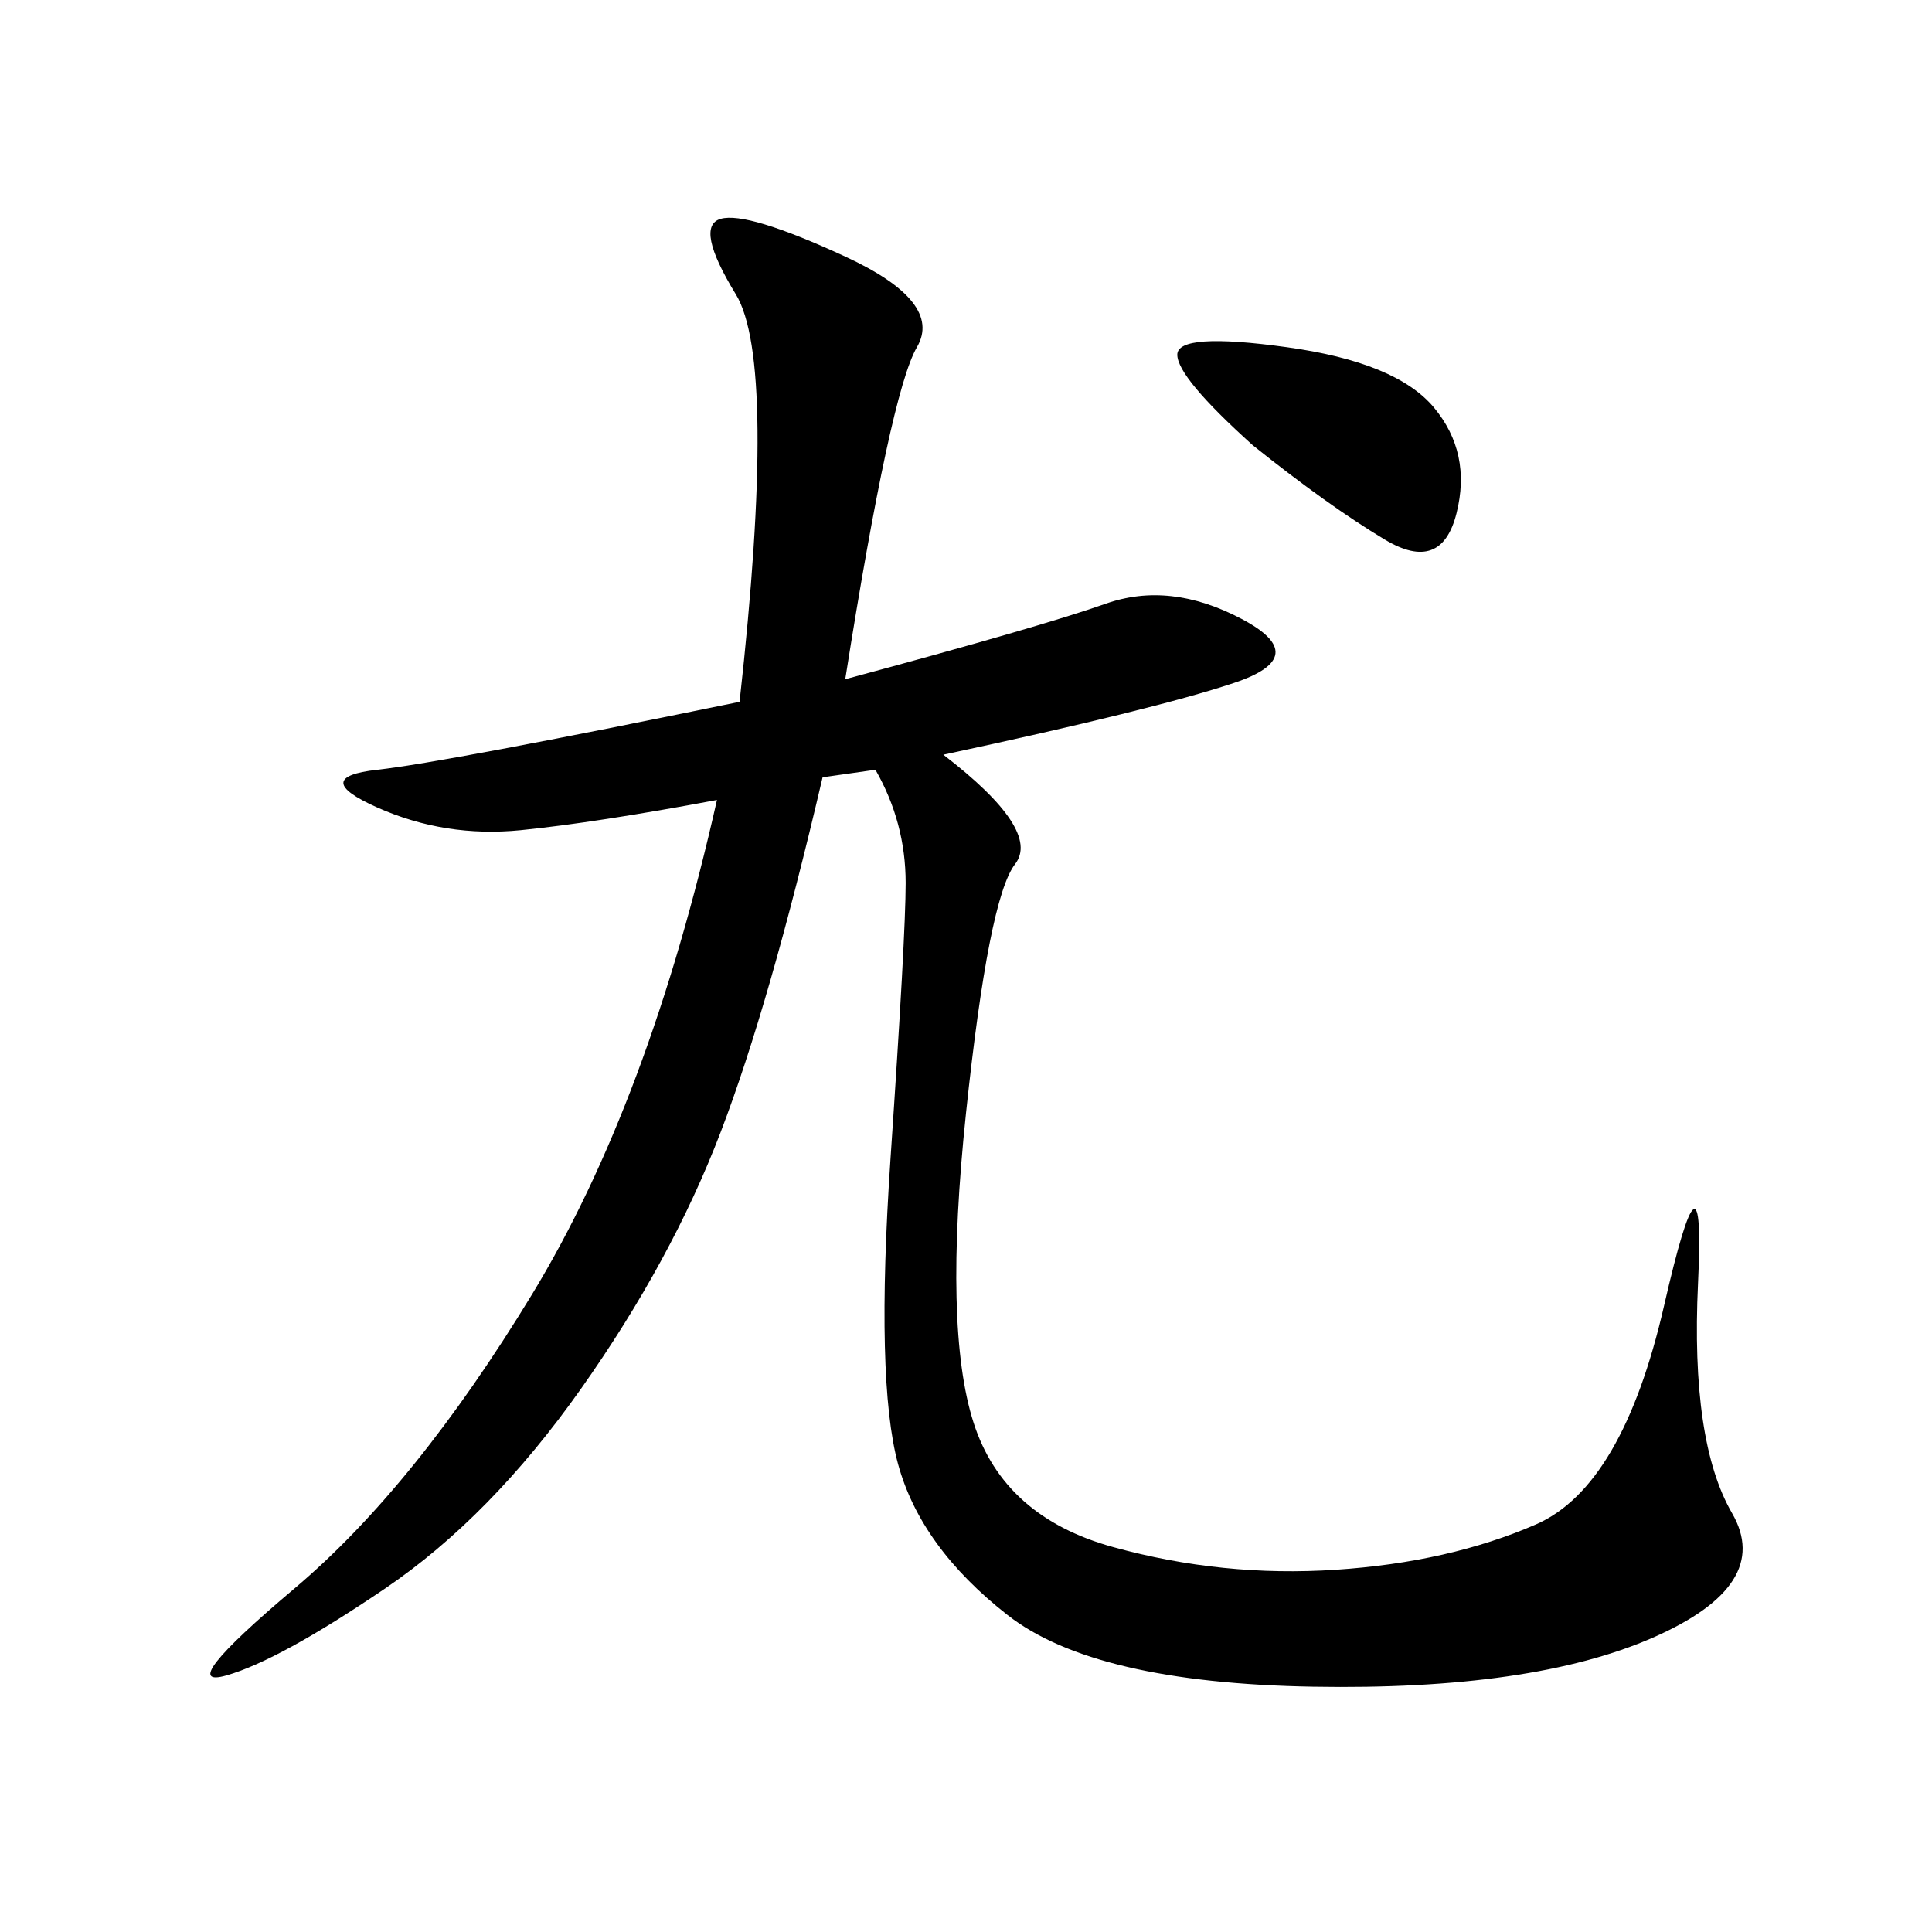 <svg xmlns="http://www.w3.org/2000/svg" xmlns:xlink="http://www.w3.org/1999/xlink" width="300" height="300"><path d="M131.25 105.47Q161.72 97.27 171.68 93.75Q181.64 90.23 192.77 96.09Q203.91 101.95 191.60 106.05Q179.30 110.16 146.48 117.19L146.48 117.19Q161.72 128.91 157.62 134.18Q153.52 139.45 150 172.85Q146.48 206.25 151.17 220.90Q155.86 235.55 172.85 240.23Q189.84 244.92 207.42 243.75Q225 242.58 238.48 236.72Q251.95 230.86 258.40 202.73Q264.84 174.61 263.67 199.22Q262.50 223.83 268.95 234.96Q275.39 246.09 256.64 254.30Q237.89 262.50 203.91 261.91Q169.92 261.33 156.45 250.78Q142.97 240.23 139.45 227.34Q135.94 214.45 138.28 179.88Q140.63 145.31 140.63 137.11L140.63 137.11Q140.63 127.73 135.94 119.53L135.94 119.53L127.73 120.70Q119.53 155.86 111.91 175.78Q104.30 195.70 90.23 215.63Q76.17 235.55 59.77 246.68Q43.36 257.81 35.16 260.16Q26.95 262.50 45.70 246.68Q64.45 230.86 82.62 200.98Q100.78 171.09 111.33 124.22L111.33 124.22Q92.58 127.73 80.86 128.91Q69.14 130.08 58.59 125.39Q48.05 120.70 58.59 119.53Q69.14 118.36 114.84 108.98L114.84 108.98Q120.70 56.25 114.26 45.70Q107.81 35.16 111.91 33.98Q116.02 32.81 131.25 39.84Q146.48 46.88 142.38 53.91Q138.28 60.94 131.25 105.47L131.25 105.47ZM194.53 69.14Q182.81 58.59 182.81 55.08L182.81 55.08Q182.81 51.56 199.80 53.91Q216.80 56.25 222.66 63.28Q228.52 70.31 226.17 79.69Q223.83 89.06 215.04 83.79Q206.25 78.52 194.53 69.14L194.53 69.14Z"/></svg>